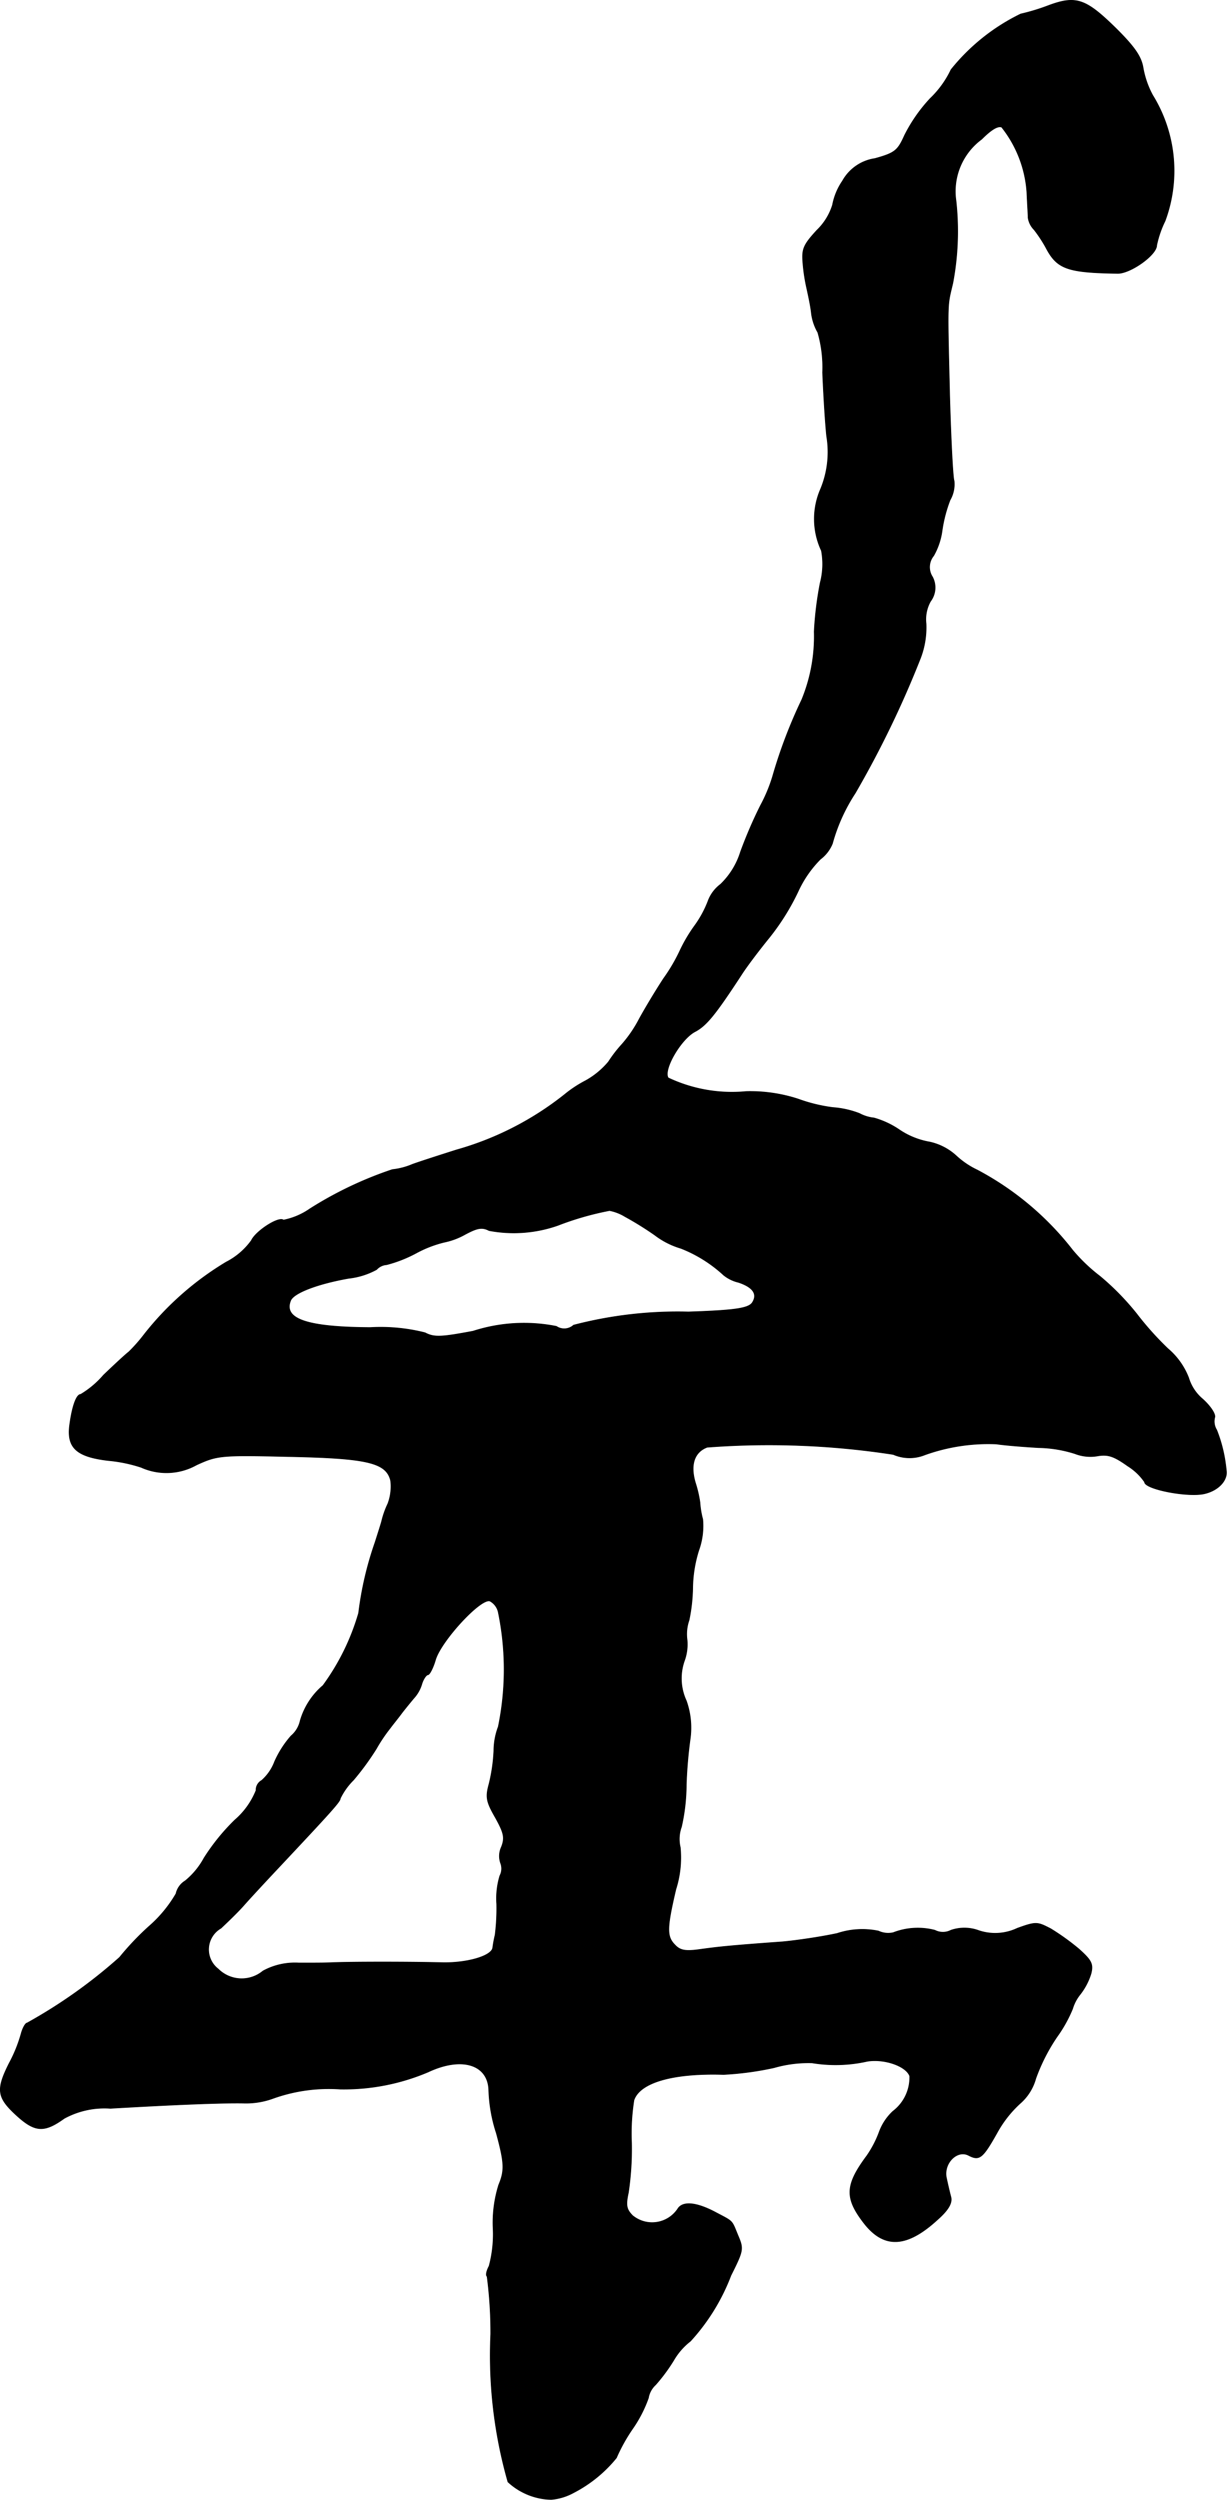<?xml version="1.0" encoding="UTF-8"?>
<svg xmlns="http://www.w3.org/2000/svg"
     version="1.1"
     width="6.549mm"
     height="13.339mm"
     viewBox="0 0 18.564 37.812">
   <defs>
      <style type="text/css"><![CDATA[
      .a {
        stroke: #000;
        stroke-linecap: round;
        stroke-linejoin: round;
        stroke-width: 0.01px;
      }
    ]]></style>
   </defs>
   <path class="a"
         d="M15.861.085a3.123,3.123,0,0,1-.418.127,3.076,3.076,0,0,0-1.054.842,1.47,1.47,0,0,1-.315.436,2.392,2.392,0,0,0-.388.557c-.103.23-.145.267-.448.351a.674.674,0,0,0-.491.339.96.96,0,0,0-.151.363.9.9,0,0,1-.236.382c-.206.224-.23.285-.212.497a2.719,2.719,0,0,0,.061.394c.018.085.055.248.067.363a.767.767,0,0,0,.097.291,1.907,1.907,0,0,1,.073.606c.012.291.036.721.061.963a1.46,1.46,0,0,1-.091.8,1.128,1.128,0,0,0,.012.933,1.113,1.113,0,0,1-.018.485,5.236,5.236,0,0,0-.091.739,2.51,2.51,0,0,1-.188,1.03,7.466,7.466,0,0,0-.442,1.163,2.365,2.365,0,0,1-.182.436,6.828,6.828,0,0,0-.303.703,1.155,1.155,0,0,1-.303.491.56.56,0,0,0-.182.236,1.61,1.61,0,0,1-.212.394,2.347,2.347,0,0,0-.212.357,2.623,2.623,0,0,1-.254.436c-.139.212-.303.491-.369.612a1.924,1.924,0,0,1-.26.382,2.001,2.001,0,0,0-.206.267,1.221,1.221,0,0,1-.345.285,1.828,1.828,0,0,0-.321.212,4.655,4.655,0,0,1-1.635.836c-.248.079-.551.176-.666.218a1.053,1.053,0,0,1-.303.079,5.709,5.709,0,0,0-1.248.594,1.054,1.054,0,0,1-.4.17c-.067-.061-.418.164-.485.309a1.073,1.073,0,0,1-.382.327A4.559,4.559,0,0,0,2.178,20.188a2.387,2.387,0,0,1-.23.26c-.048.036-.218.194-.382.351a1.405,1.405,0,0,1-.345.291c-.067,0-.133.188-.17.485-.036.327.115.46.588.515a2.235,2.235,0,0,1,.497.103.932.932,0,0,0,.836-.036c.315-.145.369-.151,1.393-.127,1.193.024,1.478.091,1.545.363a.737.737,0,0,1-.042.351,1.329,1.329,0,0,0-.091.254c-.006.03-.055.182-.103.333a5.082,5.082,0,0,0-.248,1.066,3.497,3.497,0,0,1-.539,1.096,1.1,1.1,0,0,0-.345.533.417.417,0,0,1-.139.23,1.53,1.53,0,0,0-.248.388A.712.712,0,0,1,3.959,26.929a.164.164,0,0,0-.085.151,1.162,1.162,0,0,1-.321.448,3.184,3.184,0,0,0-.466.575,1.15,1.15,0,0,1-.285.345.303.303,0,0,0-.139.194,1.956,1.956,0,0,1-.412.497,4.214,4.214,0,0,0-.442.466,7.724,7.724,0,0,1-1.399.993c-.024,0-.067.073-.091.164a2.165,2.165,0,0,1-.182.448c-.2.4-.182.515.115.787.279.254.418.26.721.042a1.272,1.272,0,0,1,.697-.151c.945-.055,1.678-.085,2.011-.079a1.196,1.196,0,0,0,.454-.073,2.496,2.496,0,0,1,1.012-.139,3.263,3.263,0,0,0,1.333-.26c.503-.236.902-.115.915.273a2.323,2.323,0,0,0,.115.654c.121.448.127.563.036.781a1.91,1.91,0,0,0-.085.666,1.86,1.86,0,0,1-.061.563c-.036.067-.055.139-.03.157a6.596,6.596,0,0,1,.055.872,6.967,6.967,0,0,0,.26,2.235.994.994,0,0,0,.654.266.853.853,0,0,0,.339-.103,2.032,2.032,0,0,0,.648-.527,2.614,2.614,0,0,1,.242-.436A1.966,1.966,0,0,0,9.81,36.269a.349.349,0,0,1,.109-.2,2.657,2.657,0,0,0,.273-.369.997.997,0,0,1,.254-.291,3.109,3.109,0,0,0,.612-.993c.188-.376.194-.4.109-.6-.103-.248-.061-.206-.357-.363-.279-.145-.485-.164-.557-.042a.466.466,0,0,1-.647.126q-.016-.011-.032-.023c-.097-.097-.109-.157-.067-.351a4.49,4.49,0,0,0,.048-.745,3.256,3.256,0,0,1,.036-.654c.091-.267.588-.412,1.357-.388a4.687,4.687,0,0,0,.763-.103,1.879,1.879,0,0,1,.575-.073,2.186,2.186,0,0,0,.836-.024c.26-.042.588.073.642.224a.643.643,0,0,1-.254.533.808.808,0,0,0-.206.309,1.607,1.607,0,0,1-.188.363c-.333.448-.339.642-.036,1.03.303.382.648.357,1.108-.067.164-.145.218-.248.2-.333-.018-.067-.048-.194-.067-.285-.055-.224.157-.442.333-.351.164.085.212.048.43-.339a1.718,1.718,0,0,1,.345-.442.772.772,0,0,0,.242-.382,2.816,2.816,0,0,1,.321-.63,2.069,2.069,0,0,0,.236-.424.631.631,0,0,1,.115-.218.979.979,0,0,0,.164-.315c.036-.145.006-.2-.182-.369a3.596,3.596,0,0,0-.43-.309c-.2-.103-.218-.109-.503-.006a.78.78,0,0,1-.581.036.626.626,0,0,0-.424-.006.263.263,0,0,1-.242,0,1.027,1.027,0,0,0-.63.036.346.346,0,0,1-.224-.024,1.203,1.203,0,0,0-.624.036c-.254.055-.63.109-.83.127-.848.061-.981.079-1.248.115-.212.03-.297.018-.376-.067-.127-.127-.127-.248.012-.842a1.581,1.581,0,0,0,.067-.636.539.539,0,0,1,.018-.309,2.932,2.932,0,0,0,.073-.636,6.744,6.744,0,0,1,.061-.709,1.217,1.217,0,0,0-.061-.563.802.802,0,0,1-.03-.6.725.725,0,0,0,.042-.321.637.637,0,0,1,.03-.297,2.59,2.59,0,0,0,.055-.491,1.979,1.979,0,0,1,.091-.563,1.093,1.093,0,0,0,.061-.472,1.29,1.29,0,0,1-.042-.254,1.808,1.808,0,0,0-.067-.291c-.085-.279-.018-.472.176-.545a12.347,12.347,0,0,1,2.816.109.619.619,0,0,0,.478.006,2.845,2.845,0,0,1,1.084-.164c.115.018.406.042.636.055a1.934,1.934,0,0,1,.551.091.644.644,0,0,0,.333.036c.164-.03.254,0,.466.151a.858.858,0,0,1,.254.242c0,.109.66.236.909.176.206-.048.351-.2.327-.351a2.184,2.184,0,0,0-.145-.612.244.244,0,0,1-.03-.188c.018-.048-.061-.17-.182-.279a.668.668,0,0,1-.212-.321,1.094,1.094,0,0,0-.315-.442,4.686,4.686,0,0,1-.472-.527,3.931,3.931,0,0,0-.557-.569,2.565,2.565,0,0,1-.412-.394,4.476,4.476,0,0,0-1.442-1.211,1.267,1.267,0,0,1-.315-.212.868.868,0,0,0-.406-.212,1.181,1.181,0,0,1-.454-.182,1.319,1.319,0,0,0-.388-.182.589.589,0,0,1-.218-.067,1.396,1.396,0,0,0-.406-.091,2.426,2.426,0,0,1-.521-.127,2.345,2.345,0,0,0-.787-.115,2.255,2.255,0,0,1-1.181-.206c-.079-.121.188-.581.4-.697.176-.091.309-.254.709-.866.073-.115.26-.363.418-.557a3.549,3.549,0,0,0,.436-.697,1.693,1.693,0,0,1,.339-.491.56.56,0,0,0,.182-.236,2.68,2.68,0,0,1,.345-.763,15.137,15.137,0,0,0,.987-2.041,1.302,1.302,0,0,0,.085-.521.558.558,0,0,1,.067-.339.345.345,0,0,0,.03-.369.271.271,0,0,1,.018-.321,1.054,1.054,0,0,0,.127-.376,2.116,2.116,0,0,1,.121-.466.479.479,0,0,0,.061-.291c-.018-.036-.048-.612-.067-1.284-.036-1.49-.036-1.345.048-1.708a4.221,4.221,0,0,0,.048-1.242.98.98,0,0,1,.388-.933c.139-.139.242-.206.303-.182a1.778,1.778,0,0,1,.382.993c.006.151.018.321.018.376a.325.325,0,0,0,.091.182,2.03,2.03,0,0,1,.176.267c.17.327.321.382,1.09.394.194,0,.588-.279.588-.424a1.549,1.549,0,0,1,.127-.369,2.178,2.178,0,0,0-.188-1.902,1.368,1.368,0,0,1-.145-.418C17.266.854,17.163.708,16.897.442,16.43-.018,16.285-.073,15.861.085Zm-6.414,18.31a4.904,4.904,0,0,1,.46.285,1.221,1.221,0,0,0,.394.2,2.067,2.067,0,0,1,.648.406.562.562,0,0,0,.224.109c.218.073.291.176.212.303-.055.091-.26.121-.969.145a6.242,6.242,0,0,0-1.738.2.211.211,0,0,1-.26.018,2.507,2.507,0,0,0-1.26.073c-.485.091-.588.097-.727.024a2.728,2.728,0,0,0-.83-.079c-.951-.006-1.314-.127-1.205-.406.042-.115.4-.254.878-.339a1.145,1.145,0,0,0,.424-.133.225.225,0,0,1,.151-.073A2.002,2.002,0,0,0,6.297,18.952a1.752,1.752,0,0,1,.424-.164,1.092,1.092,0,0,0,.321-.121c.182-.097.254-.109.357-.055a2.013,2.013,0,0,0,1.042-.079,4.477,4.477,0,0,1,.781-.224.706.706,0,0,1,.224.085ZM7.539,24.385a4.287,4.287,0,0,1,0,1.732,1.04,1.04,0,0,0-.067.363,2.575,2.575,0,0,1-.073.503c-.055.2-.042.267.097.509.127.23.145.303.091.442a.325.325,0,0,0-.012.248.23.23,0,0,1-.012.188,1.177,1.177,0,0,0-.048.424,3.209,3.209,0,0,1-.024.472,1.829,1.829,0,0,0-.036.194c-.018.127-.4.236-.781.224-.563-.012-1.26-.012-1.647,0-.085.006-.309.006-.503.006a1.011,1.011,0,0,0-.545.121.504.504,0,0,1-.678-.03.372.372,0,0,1,.042-.618c.103-.097.26-.248.345-.345s.315-.345.503-.545c.83-.884.957-1.024.957-1.072a1.009,1.009,0,0,1,.2-.279,4.075,4.075,0,0,0,.345-.472,2.433,2.433,0,0,1,.212-.315c.03-.042.115-.145.182-.236.067-.085.151-.188.188-.23a.55.55,0,0,0,.109-.206c.024-.073.067-.133.091-.133s.079-.103.115-.23c.091-.291.69-.939.824-.884A.253.253,0,0,1,7.539,24.385Z"/>
</svg>
